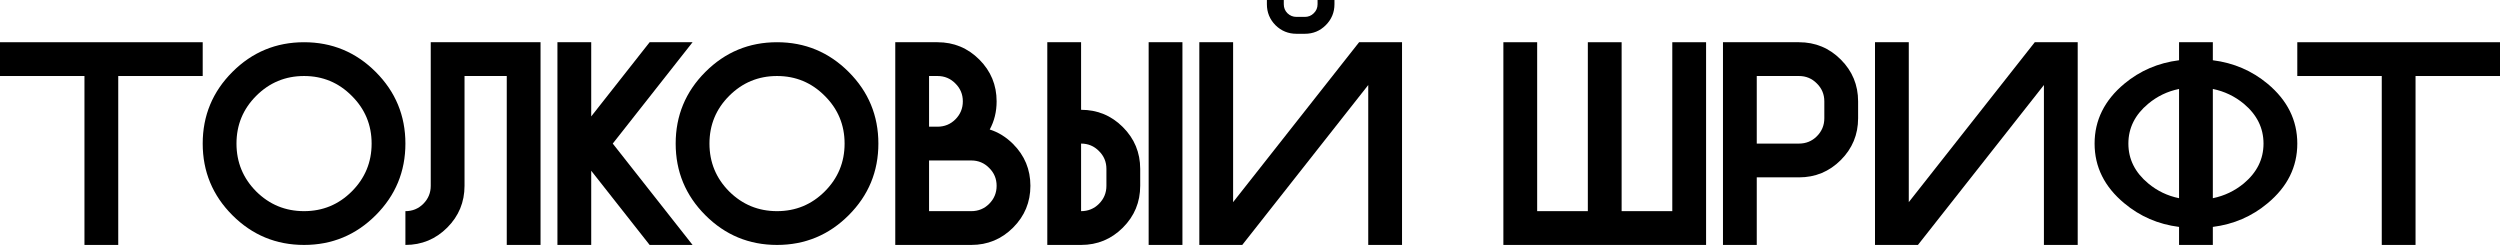 <svg width="682" height="67" viewBox="0 0 682 67" fill="none" xmlns="http://www.w3.org/2000/svg">
<path d="M55.297 11.52V20.736H32.257V66.818H23.041V20.736H0V11.52H55.297Z" fill="black"/>
<path d="M82.946 66.818C75.317 66.818 68.802 64.117 63.4 58.715C57.998 53.313 55.297 46.798 55.297 39.169C55.297 31.54 57.998 25.025 63.4 19.623C68.802 14.221 75.317 11.52 82.946 11.52C90.575 11.52 97.09 14.221 102.492 19.623C107.894 25.025 110.595 31.54 110.595 39.169C110.595 46.798 107.894 53.313 102.492 58.715C97.09 64.117 90.575 66.818 82.946 66.818ZM82.946 57.601C88.04 57.601 92.38 55.809 95.964 52.225C99.573 48.615 101.378 44.263 101.378 39.169C101.378 34.074 99.573 29.735 95.964 26.151C92.38 22.541 88.04 20.736 82.946 20.736C77.851 20.736 73.499 22.541 69.89 26.151C66.306 29.735 64.513 34.074 64.513 39.169C64.513 44.263 66.306 48.615 69.89 52.225C73.499 55.809 77.851 57.601 82.946 57.601Z" fill="black"/>
<path d="M147.459 66.818H138.243V20.736H126.723V50.689C126.723 55.144 125.149 58.945 122 62.094C118.851 65.243 115.049 66.818 110.595 66.818V57.601C112.515 57.601 114.14 56.936 115.472 55.605C116.828 54.248 117.507 52.609 117.507 50.689V11.52H147.459V66.818Z" fill="black"/>
<path d="M161.284 46.58V66.818H152.068V11.52H161.284V31.758L177.22 11.52H188.932L167.159 39.169L188.932 66.818H177.22L161.284 46.58Z" fill="black"/>
<path d="M211.973 66.818C204.344 66.818 197.829 64.117 192.427 58.715C187.025 53.313 184.324 46.798 184.324 39.169C184.324 31.54 187.025 25.025 192.427 19.623C197.829 14.221 204.344 11.52 211.973 11.52C219.602 11.52 226.117 14.221 231.519 19.623C236.921 25.025 239.622 31.54 239.622 39.169C239.622 46.798 236.921 53.313 231.519 58.715C226.117 64.117 219.602 66.818 211.973 66.818ZM211.973 57.601C217.067 57.601 221.407 55.809 224.991 52.225C228.601 48.615 230.405 44.263 230.405 39.169C230.405 34.074 228.601 29.735 224.991 26.151C221.407 22.541 217.067 20.736 211.973 20.736C206.878 20.736 202.526 22.541 198.917 26.151C195.333 29.735 193.541 34.074 193.541 39.169C193.541 44.263 195.333 48.615 198.917 52.225C202.526 55.809 206.878 57.601 211.973 57.601Z" fill="black"/>
<path d="M253.446 34.561H255.75C257.67 34.561 259.296 33.895 260.627 32.564C261.984 31.207 262.662 29.569 262.662 27.649C262.662 25.729 261.984 24.103 260.627 22.772C259.296 21.415 257.67 20.736 255.75 20.736H253.446V34.561ZM264.966 57.601C266.886 57.601 268.512 56.936 269.843 55.605C271.2 54.248 271.878 52.609 271.878 50.689C271.878 48.769 271.2 47.144 269.843 45.812C268.512 44.455 266.886 43.777 264.966 43.777H253.446V57.601H264.966ZM269.997 35.329C272.352 36.071 274.477 37.39 276.371 39.284C279.52 42.433 281.095 46.235 281.095 50.689C281.095 55.144 279.52 58.945 276.371 62.094C273.222 65.243 269.421 66.818 264.966 66.818H244.23V11.52H255.75C260.205 11.52 264.006 13.095 267.155 16.244C270.304 19.392 271.878 23.194 271.878 27.649C271.878 30.465 271.251 33.025 269.997 35.329Z" fill="black"/>
<path d="M294.919 57.601C296.839 57.601 298.465 56.936 299.796 55.605C301.153 54.248 301.831 52.609 301.831 50.689V46.081C301.831 44.161 301.153 42.535 299.796 41.204C298.465 39.847 296.839 39.169 294.919 39.169V57.601ZM322.568 66.818H313.351V11.52H322.568V66.818ZM311.047 50.689C311.047 55.144 309.473 58.945 306.324 62.094C303.175 65.243 299.373 66.818 294.919 66.818H285.703V11.52H294.919V29.953C299.373 29.953 303.175 31.527 306.324 34.676C309.473 37.825 311.047 41.627 311.047 46.081V50.689Z" fill="black"/>
<path d="M382.473 11.52V66.818H373.257V23.194L338.888 66.818H327.176V11.52H336.392V55.144L370.761 11.52H382.473ZM353.672 9.216C351.445 9.216 349.538 8.435 347.951 6.874C346.389 5.287 345.608 3.379 345.608 1.152V0H350.216V1.152C350.216 2.125 350.549 2.944 351.215 3.61C351.906 4.275 352.725 4.608 353.672 4.608H355.976C356.924 4.608 357.73 4.275 358.396 3.61C359.087 2.944 359.432 2.125 359.432 1.152V0H364.041V1.152C364.041 3.379 363.247 5.287 361.66 6.874C360.098 8.435 358.204 9.216 355.976 9.216H353.672Z" fill="black"/>
<path d="M410.122 11.52H419.338V57.601H433.162V11.52H442.378V57.601H456.203V11.52H465.419V66.818H410.122V11.52Z" fill="black"/>
<path d="M490.764 11.52C495.218 11.52 499.02 13.095 502.169 16.244C505.317 19.392 506.892 23.194 506.892 27.649V32.257C506.892 36.711 505.317 40.513 502.169 43.662C499.02 46.811 495.218 48.385 490.764 48.385H479.243V66.818H470.027V11.52H490.764ZM497.676 27.649C497.676 25.729 496.997 24.103 495.64 22.772C494.309 21.415 492.684 20.736 490.764 20.736H479.243V39.169H490.764C492.684 39.169 494.309 38.503 495.64 37.172C496.997 35.815 497.676 34.177 497.676 32.257V27.649Z" fill="black"/>
<path d="M566.797 11.52V66.818H557.581V23.194L523.212 66.818H511.5V11.52H520.716V55.144L555.085 11.52H566.797Z" fill="black"/>
<path d="M603.662 54.069C606.811 53.428 609.627 52.084 612.11 50.036C615.694 47.041 617.487 43.419 617.487 39.169C617.487 34.919 615.694 31.297 612.11 28.302C609.627 26.253 606.811 24.909 603.662 24.269V54.069ZM594.446 54.069V24.269C591.297 24.909 588.494 26.253 586.036 28.302C582.427 31.297 580.622 34.919 580.622 39.169C580.622 43.419 582.427 47.041 586.036 50.036C588.494 52.084 591.297 53.428 594.446 54.069ZM603.662 61.902V66.818H594.446V61.902C588.763 61.185 583.783 59.035 579.508 55.451C574.106 50.971 571.405 45.544 571.405 39.169C571.405 32.794 574.106 27.354 579.508 22.849C583.783 19.29 588.763 17.152 594.446 16.436V11.52H603.662V16.436C609.346 17.152 614.325 19.29 618.6 22.849C624.002 27.354 626.703 32.794 626.703 39.169C626.703 45.544 624.002 50.971 618.6 55.451C614.325 59.035 609.346 61.185 603.662 61.902Z" fill="black"/>
<path d="M682 11.52V20.736H658.959V66.818H649.743V20.736H626.703V11.52H682Z" fill="black"/>
</svg>
